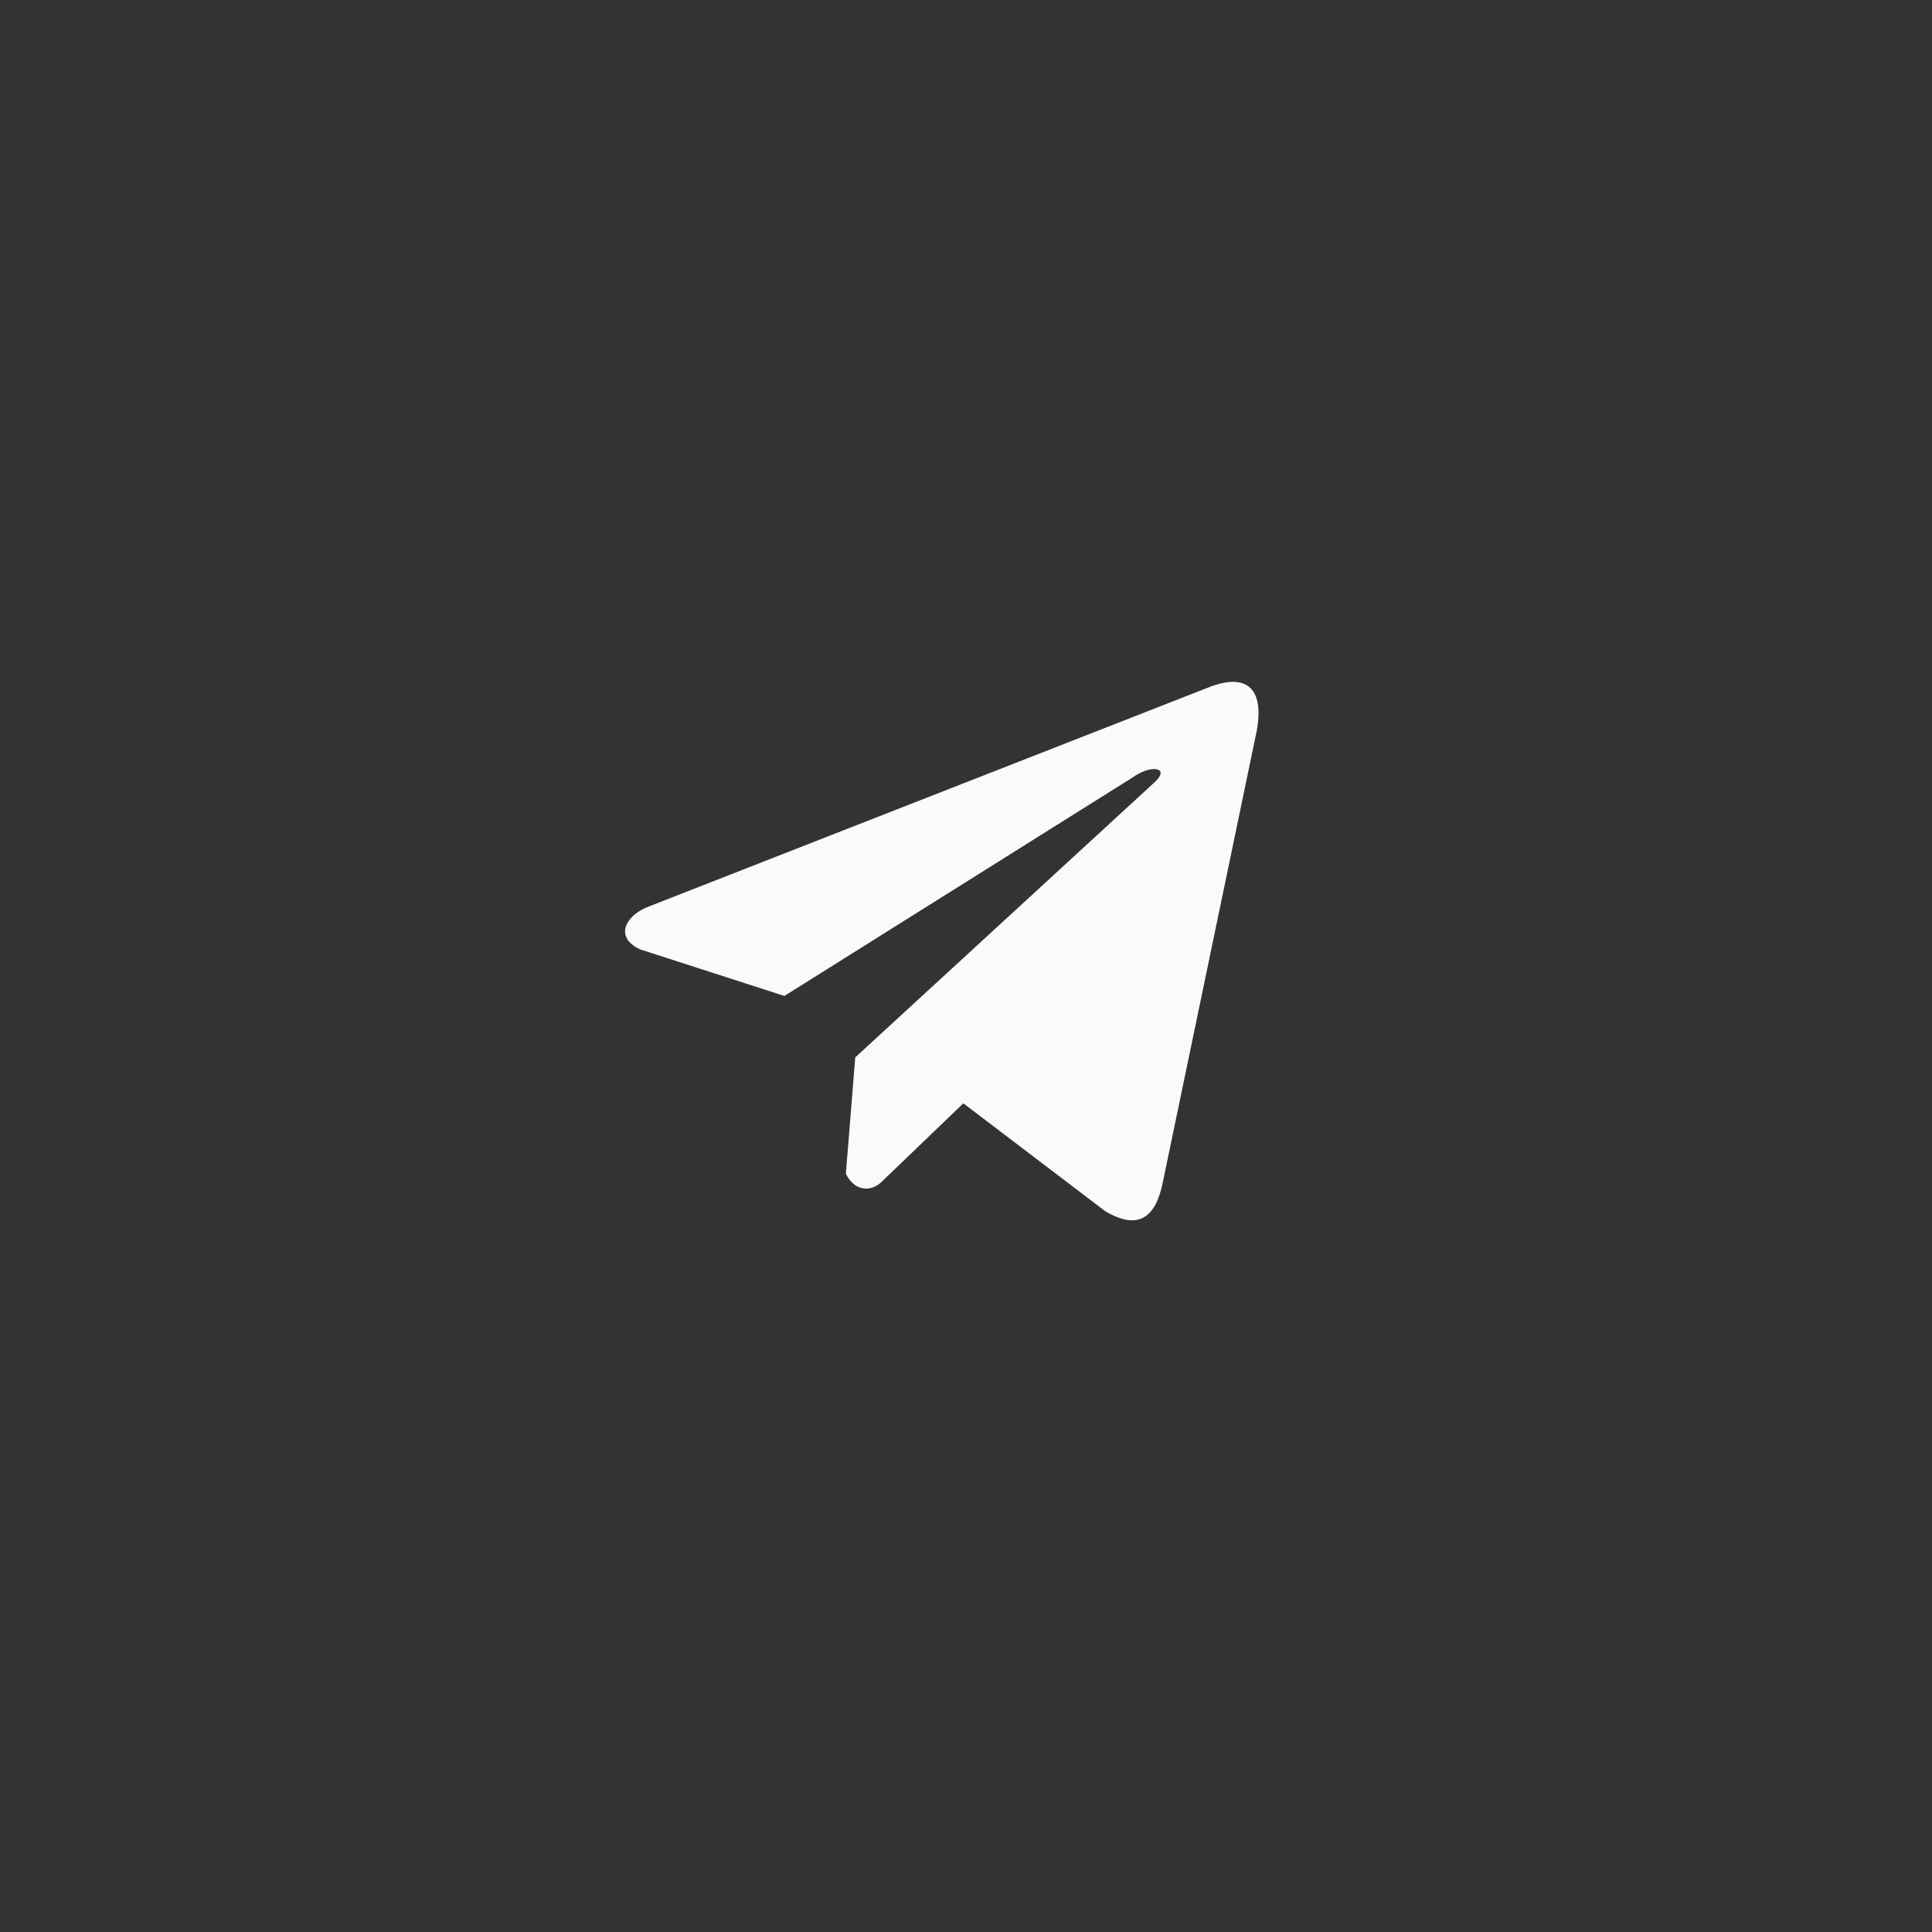 <?xml version="1.0" encoding="UTF-8"?> <svg xmlns="http://www.w3.org/2000/svg" width="40" height="40" viewBox="0 0 40 40" fill="none"><rect x="0" y="0" width="40" height="40" fill="#333333" stroke="none"/><path d="M24.991 14.244L13.372 18.792C12.905 19.004 12.747 19.428 13.259 19.658L16.24 20.62L23.447 16.098C23.841 15.815 24.244 15.89 23.897 16.203L17.707 21.892L17.513 24.299C17.693 24.671 18.023 24.673 18.233 24.488L19.945 22.843L22.878 25.073C23.56 25.482 23.93 25.218 24.077 24.467L26.001 15.221C26.2 14.297 25.86 13.89 24.991 14.244Z" fill="#FAFAFA"></path></svg> 